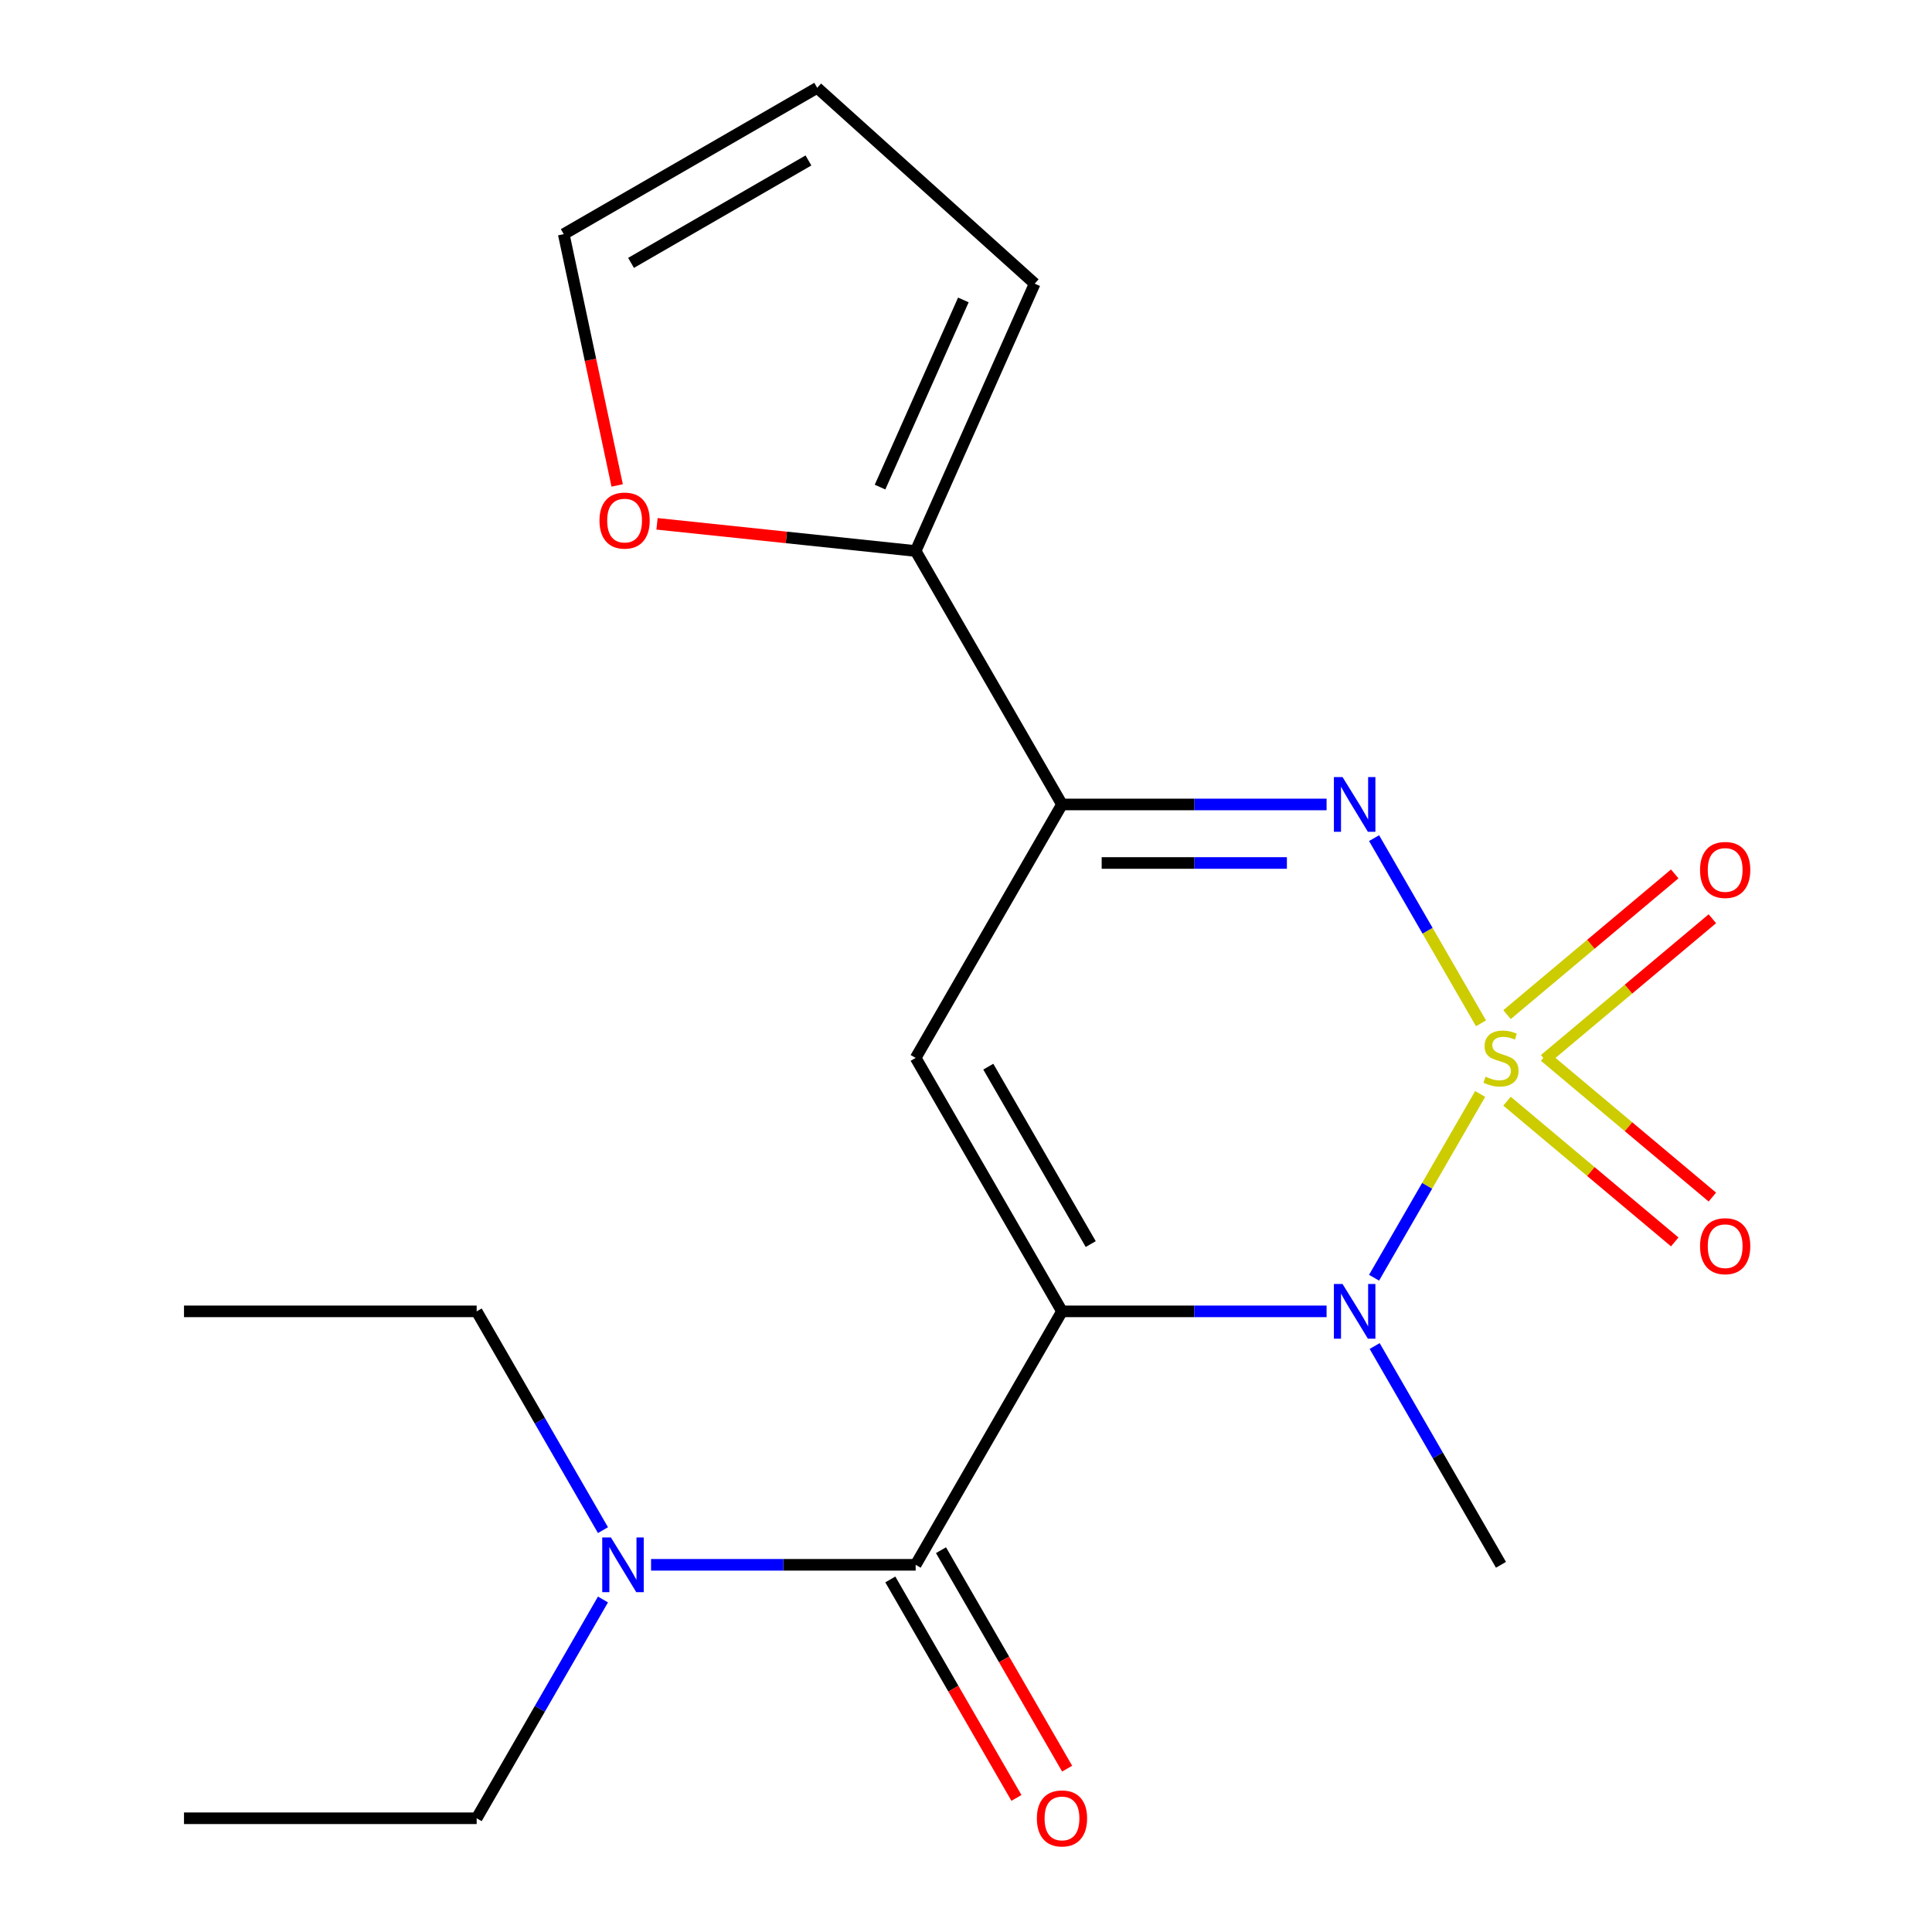 <?xml version='1.0' encoding='iso-8859-1'?>
<svg version='1.1' baseProfile='full'
              xmlns='http://www.w3.org/2000/svg'
                      xmlns:rdkit='http://www.rdkit.org/xml'
                      xmlns:xlink='http://www.w3.org/1999/xlink'
                  xml:space='preserve'
width='1000px' height='1000px' viewBox='0 0 1000 1000'>
<!-- END OF HEADER -->
<rect style='opacity:1.0;fill:#FFFFFF;stroke:none' width='1000' height='1000' x='0' y='0'> </rect>
<path class='bond-1' d='M 766.126,566.239 L 738.67,613.794' style='fill:none;fill-rule:evenodd;stroke:#CCCC00;stroke-width:6px;stroke-linecap:butt;stroke-linejoin:miter;stroke-opacity:1' />
<path class='bond-1' d='M 738.67,613.794 L 711.214,661.35' style='fill:none;fill-rule:evenodd;stroke:#0000FF;stroke-width:6px;stroke-linecap:butt;stroke-linejoin:miter;stroke-opacity:1' />
<path class='bond-2' d='M 766.565,529.665 L 738.895,481.74' style='fill:none;fill-rule:evenodd;stroke:#CCCC00;stroke-width:6px;stroke-linecap:butt;stroke-linejoin:miter;stroke-opacity:1' />
<path class='bond-2' d='M 738.895,481.74 L 711.226,433.816' style='fill:none;fill-rule:evenodd;stroke:#0000FF;stroke-width:6px;stroke-linecap:butt;stroke-linejoin:miter;stroke-opacity:1' />
<path class='bond-7' d='M 799.507,548.379 L 842.911,511.959' style='fill:none;fill-rule:evenodd;stroke:#CCCC00;stroke-width:6px;stroke-linecap:butt;stroke-linejoin:miter;stroke-opacity:1' />
<path class='bond-7' d='M 842.911,511.959 L 886.314,475.54' style='fill:none;fill-rule:evenodd;stroke:#FF0000;stroke-width:6px;stroke-linecap:butt;stroke-linejoin:miter;stroke-opacity:1' />
<path class='bond-7' d='M 780.033,525.171 L 823.437,488.751' style='fill:none;fill-rule:evenodd;stroke:#CCCC00;stroke-width:6px;stroke-linecap:butt;stroke-linejoin:miter;stroke-opacity:1' />
<path class='bond-7' d='M 823.437,488.751 L 866.84,452.331' style='fill:none;fill-rule:evenodd;stroke:#FF0000;stroke-width:6px;stroke-linecap:butt;stroke-linejoin:miter;stroke-opacity:1' />
<path class='bond-8' d='M 780.033,569.973 L 823.437,606.392' style='fill:none;fill-rule:evenodd;stroke:#CCCC00;stroke-width:6px;stroke-linecap:butt;stroke-linejoin:miter;stroke-opacity:1' />
<path class='bond-8' d='M 823.437,606.392 L 866.84,642.812' style='fill:none;fill-rule:evenodd;stroke:#FF0000;stroke-width:6px;stroke-linecap:butt;stroke-linejoin:miter;stroke-opacity:1' />
<path class='bond-8' d='M 799.507,546.764 L 842.911,583.184' style='fill:none;fill-rule:evenodd;stroke:#CCCC00;stroke-width:6px;stroke-linecap:butt;stroke-linejoin:miter;stroke-opacity:1' />
<path class='bond-8' d='M 842.911,583.184 L 886.314,619.604' style='fill:none;fill-rule:evenodd;stroke:#FF0000;stroke-width:6px;stroke-linecap:butt;stroke-linejoin:miter;stroke-opacity:1' />
<path class='bond-0' d='M 549.682,678.758 L 618.159,678.758' style='fill:none;fill-rule:evenodd;stroke:#000000;stroke-width:6px;stroke-linecap:butt;stroke-linejoin:miter;stroke-opacity:1' />
<path class='bond-0' d='M 618.159,678.758 L 686.636,678.758' style='fill:none;fill-rule:evenodd;stroke:#0000FF;stroke-width:6px;stroke-linecap:butt;stroke-linejoin:miter;stroke-opacity:1' />
<path class='bond-5' d='M 549.682,678.758 L 473.942,809.944' style='fill:none;fill-rule:evenodd;stroke:#000000;stroke-width:6px;stroke-linecap:butt;stroke-linejoin:miter;stroke-opacity:1' />
<path class='bond-20' d='M 549.682,678.758 L 473.942,547.572' style='fill:none;fill-rule:evenodd;stroke:#000000;stroke-width:6px;stroke-linecap:butt;stroke-linejoin:miter;stroke-opacity:1' />
<path class='bond-20' d='M 564.558,643.932 L 511.54,552.102' style='fill:none;fill-rule:evenodd;stroke:#000000;stroke-width:6px;stroke-linecap:butt;stroke-linejoin:miter;stroke-opacity:1' />
<path class='bond-15' d='M 711.525,696.705 L 744.214,753.324' style='fill:none;fill-rule:evenodd;stroke:#0000FF;stroke-width:6px;stroke-linecap:butt;stroke-linejoin:miter;stroke-opacity:1' />
<path class='bond-15' d='M 744.214,753.324 L 776.903,809.944' style='fill:none;fill-rule:evenodd;stroke:#000000;stroke-width:6px;stroke-linecap:butt;stroke-linejoin:miter;stroke-opacity:1' />
<path class='bond-4' d='M 686.636,416.386 L 618.159,416.386' style='fill:none;fill-rule:evenodd;stroke:#0000FF;stroke-width:6px;stroke-linecap:butt;stroke-linejoin:miter;stroke-opacity:1' />
<path class='bond-4' d='M 618.159,416.386 L 549.682,416.386' style='fill:none;fill-rule:evenodd;stroke:#000000;stroke-width:6px;stroke-linecap:butt;stroke-linejoin:miter;stroke-opacity:1' />
<path class='bond-4' d='M 666.093,446.682 L 618.159,446.682' style='fill:none;fill-rule:evenodd;stroke:#0000FF;stroke-width:6px;stroke-linecap:butt;stroke-linejoin:miter;stroke-opacity:1' />
<path class='bond-4' d='M 618.159,446.682 L 570.225,446.682' style='fill:none;fill-rule:evenodd;stroke:#000000;stroke-width:6px;stroke-linecap:butt;stroke-linejoin:miter;stroke-opacity:1' />
<path class='bond-3' d='M 473.942,547.572 L 549.682,416.386' style='fill:none;fill-rule:evenodd;stroke:#000000;stroke-width:6px;stroke-linecap:butt;stroke-linejoin:miter;stroke-opacity:1' />
<path class='bond-6' d='M 549.682,416.386 L 473.942,285.199' style='fill:none;fill-rule:evenodd;stroke:#000000;stroke-width:6px;stroke-linecap:butt;stroke-linejoin:miter;stroke-opacity:1' />
<path class='bond-9' d='M 473.942,809.944 L 405.465,809.944' style='fill:none;fill-rule:evenodd;stroke:#000000;stroke-width:6px;stroke-linecap:butt;stroke-linejoin:miter;stroke-opacity:1' />
<path class='bond-9' d='M 405.465,809.944 L 336.988,809.944' style='fill:none;fill-rule:evenodd;stroke:#0000FF;stroke-width:6px;stroke-linecap:butt;stroke-linejoin:miter;stroke-opacity:1' />
<path class='bond-11' d='M 460.823,817.518 L 493.466,874.058' style='fill:none;fill-rule:evenodd;stroke:#000000;stroke-width:6px;stroke-linecap:butt;stroke-linejoin:miter;stroke-opacity:1' />
<path class='bond-11' d='M 493.466,874.058 L 526.11,930.597' style='fill:none;fill-rule:evenodd;stroke:#FF0000;stroke-width:6px;stroke-linecap:butt;stroke-linejoin:miter;stroke-opacity:1' />
<path class='bond-11' d='M 487.06,802.37 L 519.704,858.91' style='fill:none;fill-rule:evenodd;stroke:#000000;stroke-width:6px;stroke-linecap:butt;stroke-linejoin:miter;stroke-opacity:1' />
<path class='bond-11' d='M 519.704,858.91 L 552.347,915.449' style='fill:none;fill-rule:evenodd;stroke:#FF0000;stroke-width:6px;stroke-linecap:butt;stroke-linejoin:miter;stroke-opacity:1' />
<path class='bond-10' d='M 473.942,285.199 L 407.01,278.165' style='fill:none;fill-rule:evenodd;stroke:#000000;stroke-width:6px;stroke-linecap:butt;stroke-linejoin:miter;stroke-opacity:1' />
<path class='bond-10' d='M 407.01,278.165 L 340.078,271.13' style='fill:none;fill-rule:evenodd;stroke:#FF0000;stroke-width:6px;stroke-linecap:butt;stroke-linejoin:miter;stroke-opacity:1' />
<path class='bond-12' d='M 473.942,285.199 L 535.555,146.815' style='fill:none;fill-rule:evenodd;stroke:#000000;stroke-width:6px;stroke-linecap:butt;stroke-linejoin:miter;stroke-opacity:1' />
<path class='bond-12' d='M 455.507,252.119 L 498.636,155.25' style='fill:none;fill-rule:evenodd;stroke:#000000;stroke-width:6px;stroke-linecap:butt;stroke-linejoin:miter;stroke-opacity:1' />
<path class='bond-16' d='M 312.099,827.891 L 279.41,884.511' style='fill:none;fill-rule:evenodd;stroke:#0000FF;stroke-width:6px;stroke-linecap:butt;stroke-linejoin:miter;stroke-opacity:1' />
<path class='bond-16' d='M 279.41,884.511 L 246.721,941.13' style='fill:none;fill-rule:evenodd;stroke:#000000;stroke-width:6px;stroke-linecap:butt;stroke-linejoin:miter;stroke-opacity:1' />
<path class='bond-17' d='M 312.099,791.997 L 279.41,735.377' style='fill:none;fill-rule:evenodd;stroke:#0000FF;stroke-width:6px;stroke-linecap:butt;stroke-linejoin:miter;stroke-opacity:1' />
<path class='bond-17' d='M 279.41,735.377 L 246.721,678.758' style='fill:none;fill-rule:evenodd;stroke:#000000;stroke-width:6px;stroke-linecap:butt;stroke-linejoin:miter;stroke-opacity:1' />
<path class='bond-13' d='M 319.442,251.258 L 305.619,186.227' style='fill:none;fill-rule:evenodd;stroke:#FF0000;stroke-width:6px;stroke-linecap:butt;stroke-linejoin:miter;stroke-opacity:1' />
<path class='bond-13' d='M 305.619,186.227 L 291.796,121.195' style='fill:none;fill-rule:evenodd;stroke:#000000;stroke-width:6px;stroke-linecap:butt;stroke-linejoin:miter;stroke-opacity:1' />
<path class='bond-14' d='M 535.555,146.815 L 422.983,45.455' style='fill:none;fill-rule:evenodd;stroke:#000000;stroke-width:6px;stroke-linecap:butt;stroke-linejoin:miter;stroke-opacity:1' />
<path class='bond-21' d='M 291.796,121.195 L 422.983,45.455' style='fill:none;fill-rule:evenodd;stroke:#000000;stroke-width:6px;stroke-linecap:butt;stroke-linejoin:miter;stroke-opacity:1' />
<path class='bond-21' d='M 326.622,136.071 L 418.453,83.053' style='fill:none;fill-rule:evenodd;stroke:#000000;stroke-width:6px;stroke-linecap:butt;stroke-linejoin:miter;stroke-opacity:1' />
<path class='bond-18' d='M 246.721,941.13 L 95.24,941.13' style='fill:none;fill-rule:evenodd;stroke:#000000;stroke-width:6px;stroke-linecap:butt;stroke-linejoin:miter;stroke-opacity:1' />
<path class='bond-19' d='M 246.721,678.758 L 95.24,678.758' style='fill:none;fill-rule:evenodd;stroke:#000000;stroke-width:6px;stroke-linecap:butt;stroke-linejoin:miter;stroke-opacity:1' />
<path  class='atom-0' d='M 768.903 557.292
Q 769.223 557.412, 770.543 557.972
Q 771.863 558.532, 773.303 558.892
Q 774.783 559.212, 776.223 559.212
Q 778.903 559.212, 780.463 557.932
Q 782.023 556.612, 782.023 554.332
Q 782.023 552.772, 781.223 551.812
Q 780.463 550.852, 779.263 550.332
Q 778.063 549.812, 776.063 549.212
Q 773.543 548.452, 772.023 547.732
Q 770.543 547.012, 769.463 545.492
Q 768.423 543.972, 768.423 541.412
Q 768.423 537.852, 770.823 535.652
Q 773.263 533.452, 778.063 533.452
Q 781.343 533.452, 785.063 535.012
L 784.143 538.092
Q 780.743 536.692, 778.183 536.692
Q 775.423 536.692, 773.903 537.852
Q 772.383 538.972, 772.423 540.932
Q 772.423 542.452, 773.183 543.372
Q 773.983 544.292, 775.103 544.812
Q 776.263 545.332, 778.183 545.932
Q 780.743 546.732, 782.263 547.532
Q 783.783 548.332, 784.863 549.972
Q 785.983 551.572, 785.983 554.332
Q 785.983 558.252, 783.343 560.372
Q 780.743 562.452, 776.383 562.452
Q 773.863 562.452, 771.943 561.892
Q 770.063 561.372, 767.823 560.452
L 768.903 557.292
' fill='#CCCC00'/>
<path  class='atom-2' d='M 694.903 664.598
L 704.183 679.598
Q 705.103 681.078, 706.583 683.758
Q 708.063 686.438, 708.143 686.598
L 708.143 664.598
L 711.903 664.598
L 711.903 692.918
L 708.023 692.918
L 698.063 676.518
Q 696.903 674.598, 695.663 672.398
Q 694.463 670.198, 694.103 669.518
L 694.103 692.918
L 690.423 692.918
L 690.423 664.598
L 694.903 664.598
' fill='#0000FF'/>
<path  class='atom-3' d='M 694.903 402.226
L 704.183 417.226
Q 705.103 418.706, 706.583 421.386
Q 708.063 424.066, 708.143 424.226
L 708.143 402.226
L 711.903 402.226
L 711.903 430.546
L 708.023 430.546
L 698.063 414.146
Q 696.903 412.226, 695.663 410.026
Q 694.463 407.826, 694.103 407.146
L 694.103 430.546
L 690.423 430.546
L 690.423 402.226
L 694.903 402.226
' fill='#0000FF'/>
<path  class='atom-8' d='M 879.944 450.282
Q 879.944 443.482, 883.304 439.682
Q 886.664 435.882, 892.944 435.882
Q 899.224 435.882, 902.584 439.682
Q 905.944 443.482, 905.944 450.282
Q 905.944 457.162, 902.544 461.082
Q 899.144 464.962, 892.944 464.962
Q 886.704 464.962, 883.304 461.082
Q 879.944 457.202, 879.944 450.282
M 892.944 461.762
Q 897.264 461.762, 899.584 458.882
Q 901.944 455.962, 901.944 450.282
Q 901.944 444.722, 899.584 441.922
Q 897.264 439.082, 892.944 439.082
Q 888.624 439.082, 886.264 441.882
Q 883.944 444.682, 883.944 450.282
Q 883.944 456.002, 886.264 458.882
Q 888.624 461.762, 892.944 461.762
' fill='#FF0000'/>
<path  class='atom-9' d='M 879.944 645.022
Q 879.944 638.222, 883.304 634.422
Q 886.664 630.622, 892.944 630.622
Q 899.224 630.622, 902.584 634.422
Q 905.944 638.222, 905.944 645.022
Q 905.944 651.902, 902.544 655.822
Q 899.144 659.702, 892.944 659.702
Q 886.704 659.702, 883.304 655.822
Q 879.944 651.942, 879.944 645.022
M 892.944 656.502
Q 897.264 656.502, 899.584 653.622
Q 901.944 650.702, 901.944 645.022
Q 901.944 639.462, 899.584 636.662
Q 897.264 633.822, 892.944 633.822
Q 888.624 633.822, 886.264 636.622
Q 883.944 639.422, 883.944 645.022
Q 883.944 650.742, 886.264 653.622
Q 888.624 656.502, 892.944 656.502
' fill='#FF0000'/>
<path  class='atom-10' d='M 316.201 795.784
L 325.481 810.784
Q 326.401 812.264, 327.881 814.944
Q 329.361 817.624, 329.441 817.784
L 329.441 795.784
L 333.201 795.784
L 333.201 824.104
L 329.321 824.104
L 319.361 807.704
Q 318.201 805.784, 316.961 803.584
Q 315.761 801.384, 315.401 800.704
L 315.401 824.104
L 311.721 824.104
L 311.721 795.784
L 316.201 795.784
' fill='#0000FF'/>
<path  class='atom-11' d='M 310.291 269.445
Q 310.291 262.645, 313.651 258.845
Q 317.011 255.045, 323.291 255.045
Q 329.571 255.045, 332.931 258.845
Q 336.291 262.645, 336.291 269.445
Q 336.291 276.325, 332.891 280.245
Q 329.491 284.125, 323.291 284.125
Q 317.051 284.125, 313.651 280.245
Q 310.291 276.365, 310.291 269.445
M 323.291 280.925
Q 327.611 280.925, 329.931 278.045
Q 332.291 275.125, 332.291 269.445
Q 332.291 263.885, 329.931 261.085
Q 327.611 258.245, 323.291 258.245
Q 318.971 258.245, 316.611 261.045
Q 314.291 263.845, 314.291 269.445
Q 314.291 275.165, 316.611 278.045
Q 318.971 280.925, 323.291 280.925
' fill='#FF0000'/>
<path  class='atom-12' d='M 536.682 941.21
Q 536.682 934.41, 540.042 930.61
Q 543.402 926.81, 549.682 926.81
Q 555.962 926.81, 559.322 930.61
Q 562.682 934.41, 562.682 941.21
Q 562.682 948.09, 559.282 952.01
Q 555.882 955.89, 549.682 955.89
Q 543.442 955.89, 540.042 952.01
Q 536.682 948.13, 536.682 941.21
M 549.682 952.69
Q 554.002 952.69, 556.322 949.81
Q 558.682 946.89, 558.682 941.21
Q 558.682 935.65, 556.322 932.85
Q 554.002 930.01, 549.682 930.01
Q 545.362 930.01, 543.002 932.81
Q 540.682 935.61, 540.682 941.21
Q 540.682 946.93, 543.002 949.81
Q 545.362 952.69, 549.682 952.69
' fill='#FF0000'/>
</svg>
